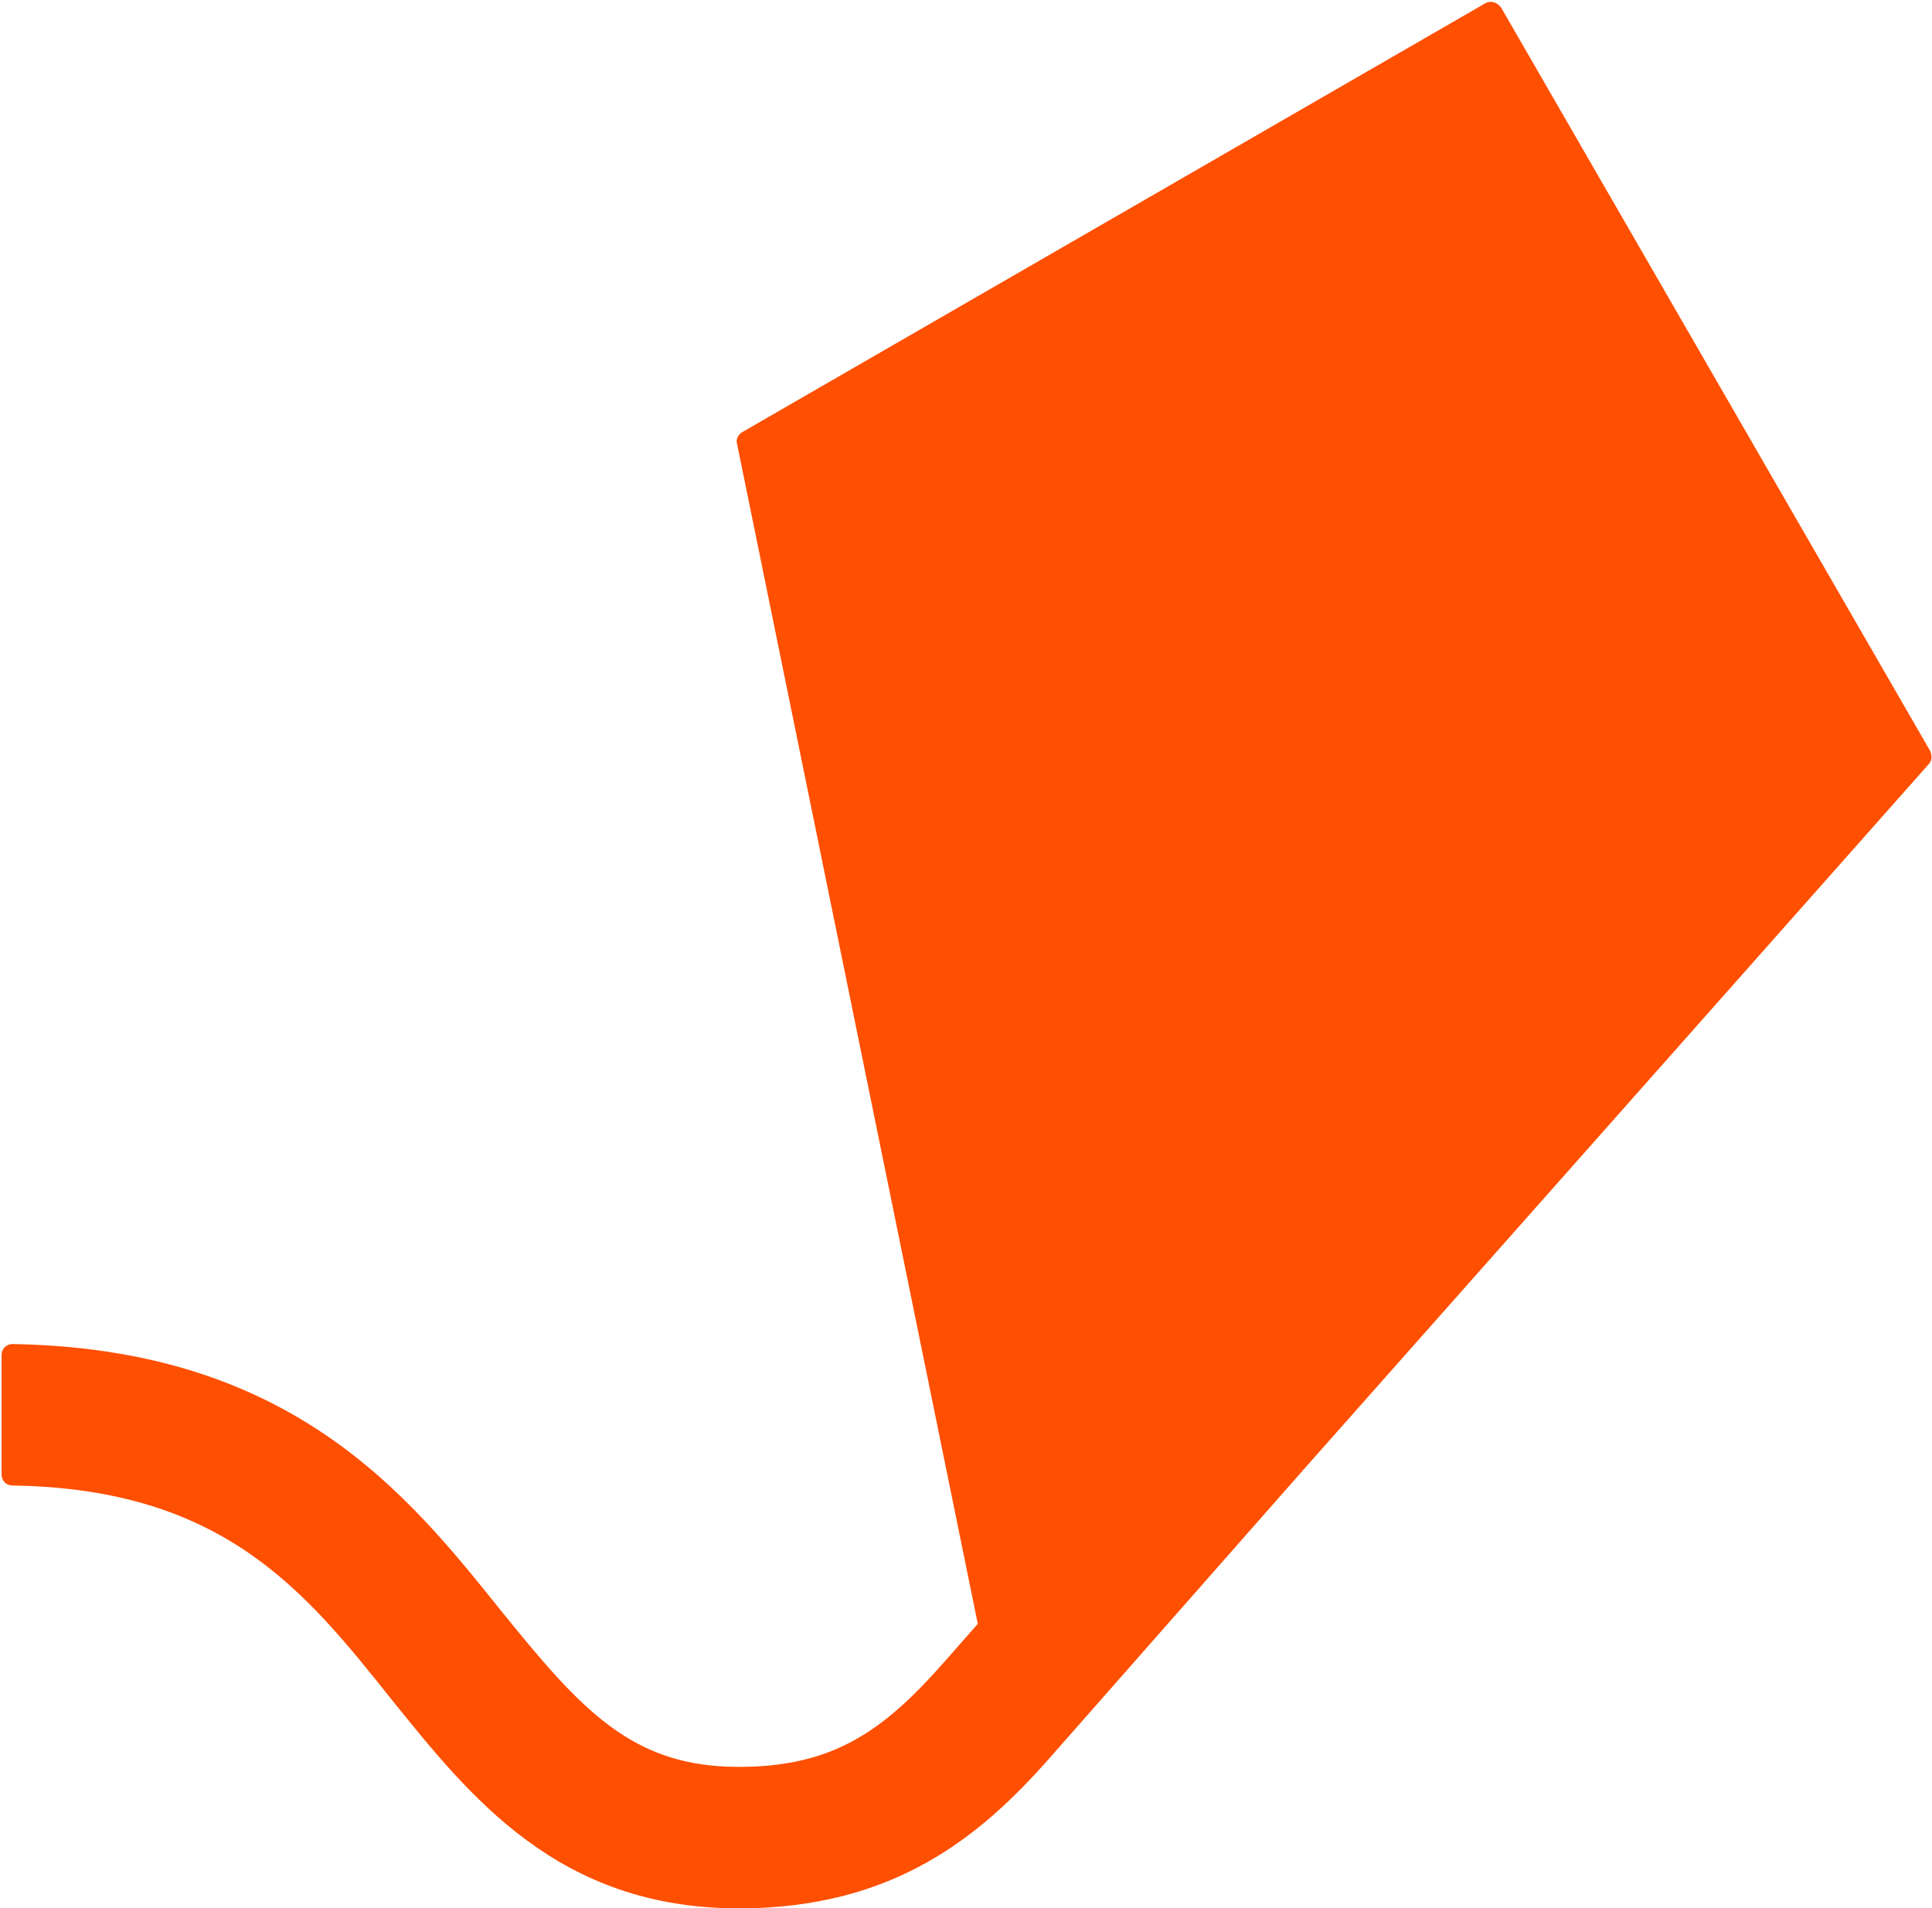 <?xml version="1.0" encoding="utf-8"?>
<!-- Generator: Adobe Illustrator 21.0.0, SVG Export Plug-In . SVG Version: 6.00 Build 0)  -->
<svg version="1.1" id="Layer_1" xmlns="http://www.w3.org/2000/svg" xmlns:xlink="http://www.w3.org/1999/xlink" x="0px" y="0px"
	 viewBox="0 0 122.9 121.4" style="enable-background:new 0 0 122.9 121.4;" xml:space="preserve">
<style type="text/css">
	.st0{fill:#FF4F00;}
</style>
<g id="Kite_-_option_1">
	<path class="st0" d="M122.8,47.8L95.5,0.5c-0.2-0.3-0.6-0.5-1-0.3L47.2,27.5c-0.3,0.2-0.4,0.5-0.3,0.8l15.3,75l-2.2,2.5
		c-3.8,4.3-7,6.6-13,6.6c-6.8,0-10-3.6-15.1-9.9c-6-7.5-13.4-16.7-31.1-17c-0.4,0-0.7,0.3-0.7,0.7v7.6c0,0.4,0.3,0.7,0.7,0.7
		c13.4,0.2,18.6,6.7,24.1,13.6c5,6.2,10.6,13.3,22.1,13.3c9.9,0,15.4-4.6,19.8-9.6L83,93.4l0,0l39.7-44.8
		C122.9,48.4,122.9,48.1,122.8,47.8z"/>
</g>
</svg>
